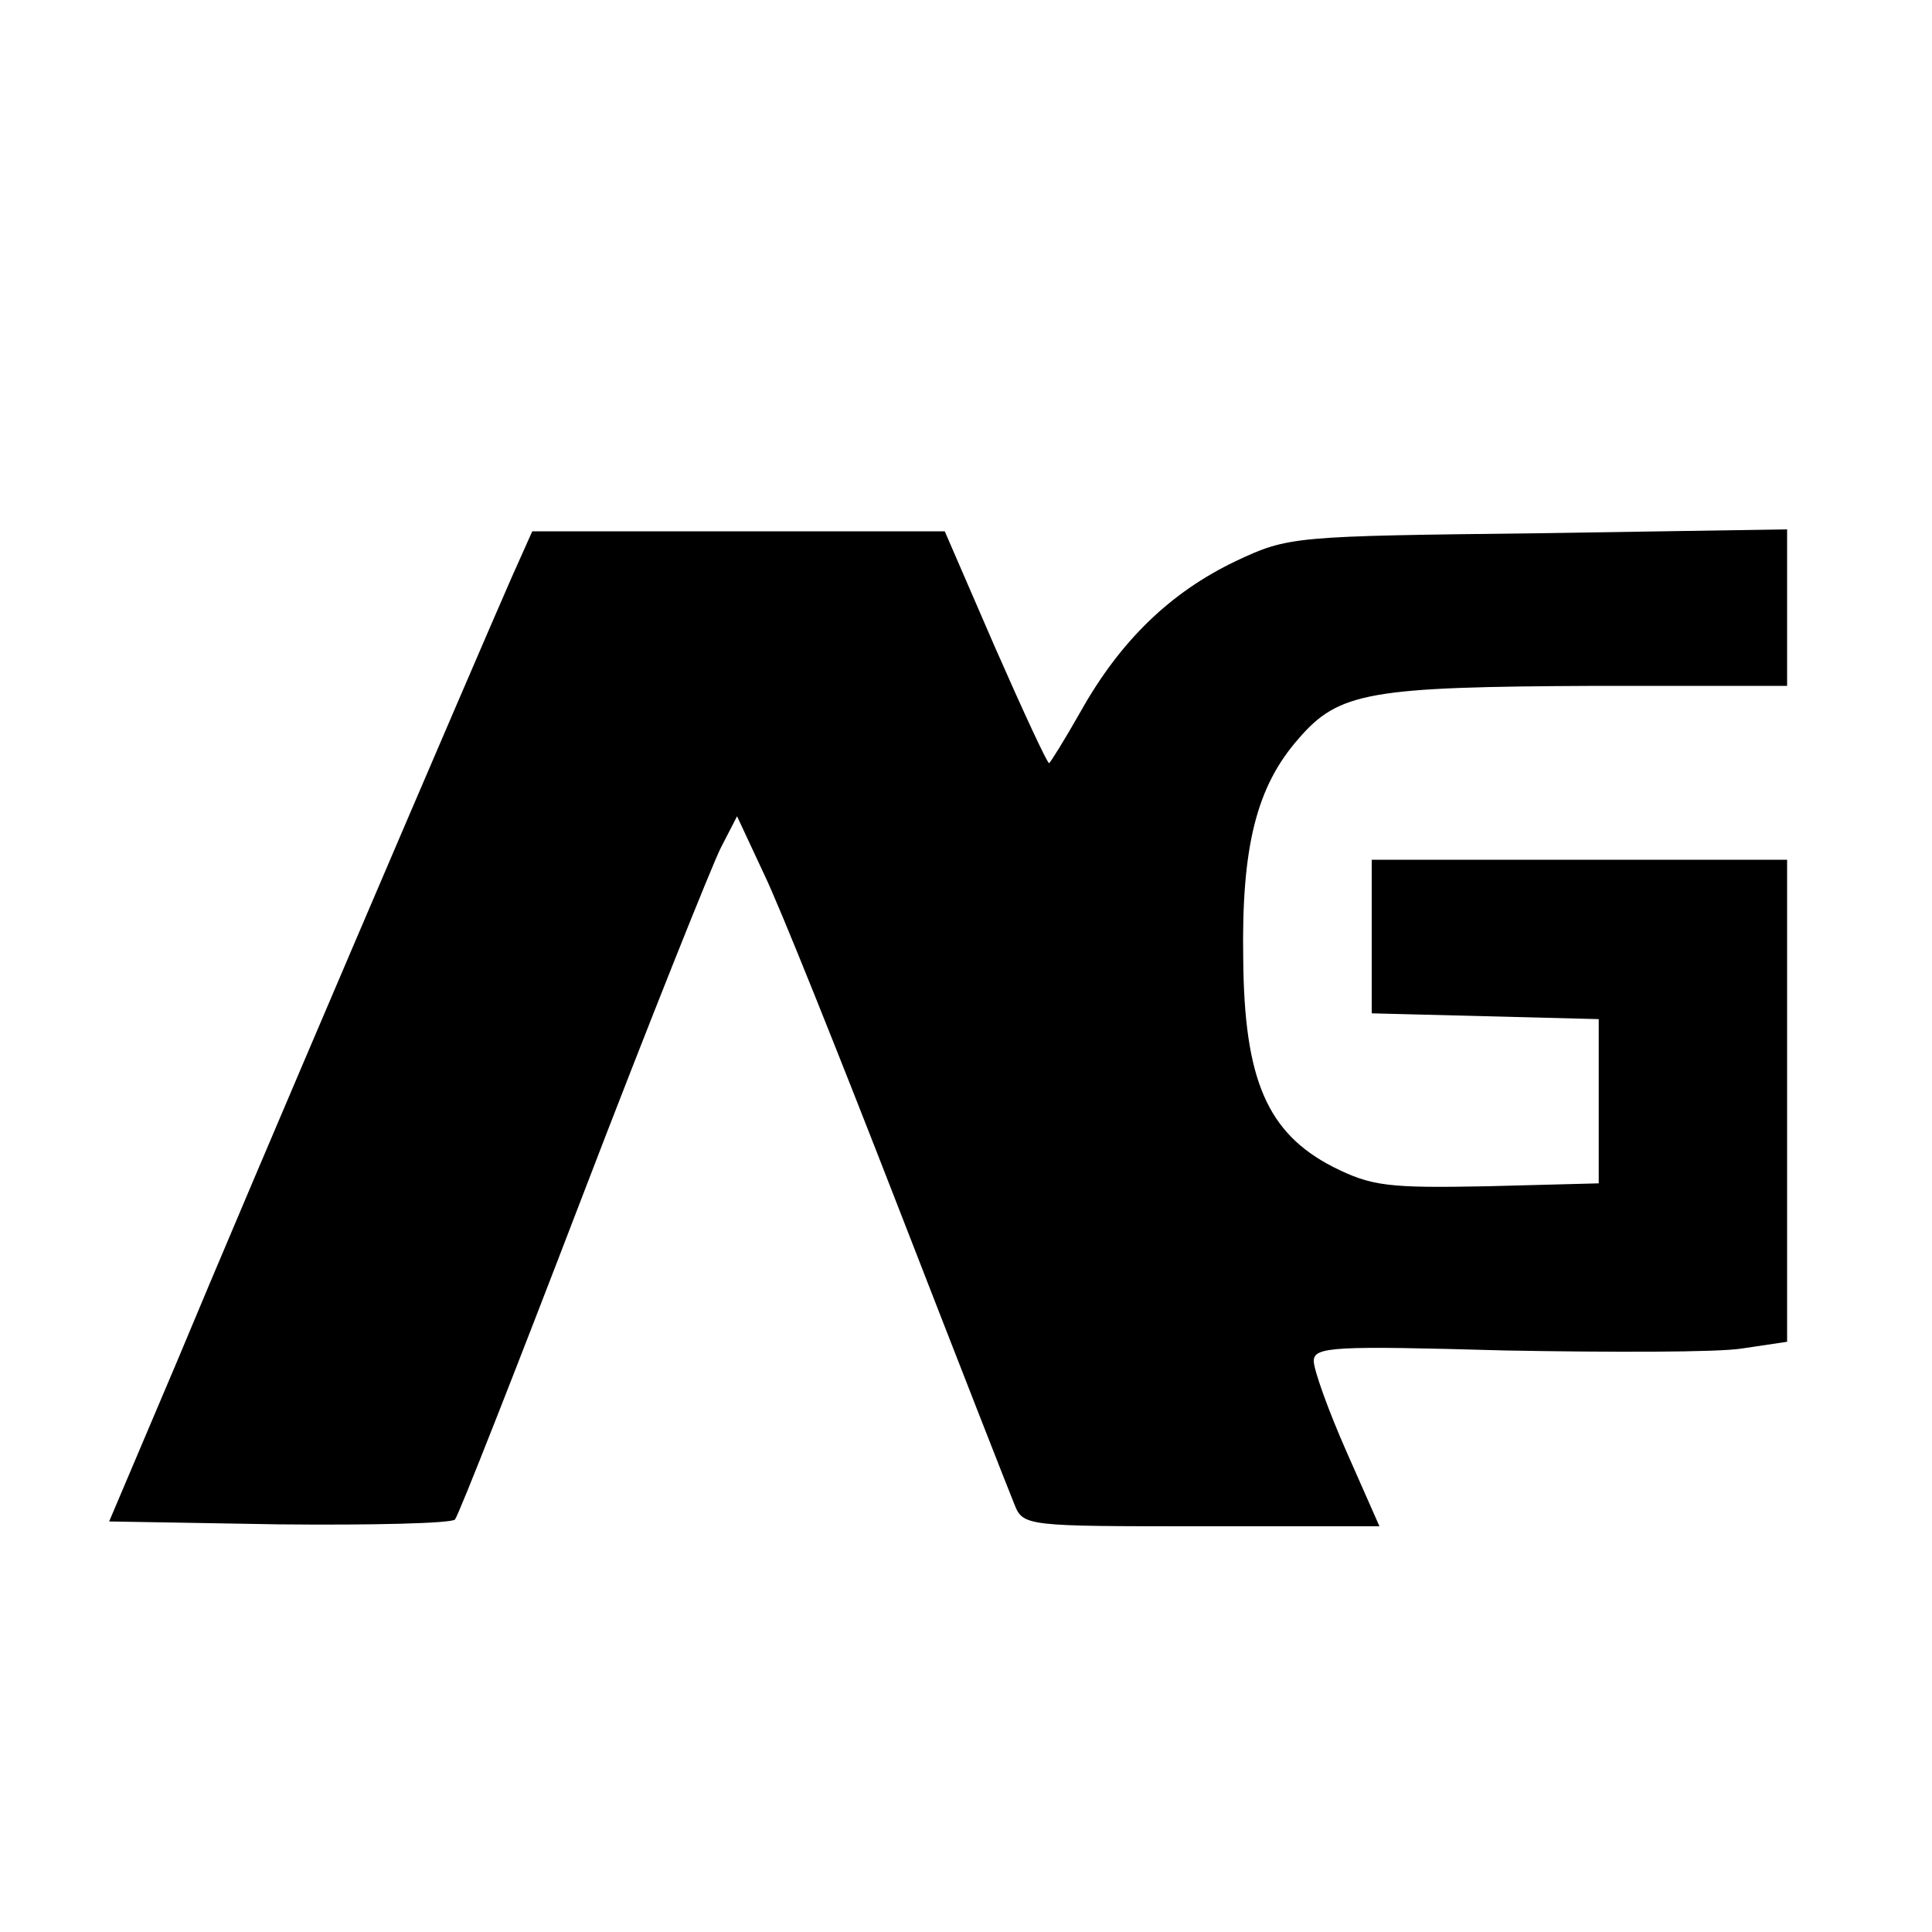 <?xml version="1.0" standalone="no"?>
<!DOCTYPE svg PUBLIC "-//W3C//DTD SVG 20010904//EN"
 "http://www.w3.org/TR/2001/REC-SVG-20010904/DTD/svg10.dtd">
<svg version="1.0" xmlns="http://www.w3.org/2000/svg"
 width="200pt" height="200pt" viewBox="0 0 200 200"
 preserveAspectRatio="xMidYMid meet">

<g transform="translate(0,200) scale(0.1,-0.1)"
fill="#000000" stroke="none">
<path d="M530 1403 c-37 -84 -276 -642 -347 -813 l-70 -165 175 -3 c97 -1 179
1 183 5 4 5 63 155 132 335 69 180 134 342 143 360 l17 33 28 -60 c16 -33 78
-188 139 -345 61 -157 115 -295 120 -307 9 -23 12 -23 194 -23 l184 0 -34 77
c-19 43 -34 85 -34 94 0 15 20 16 198 11 109 -2 220 -2 245 2 l47 7 0 250 0
249 -215 0 -215 0 0 -80 0 -79 118 -3 117 -3 0 -85 0 -85 -115 -3 c-103 -2
-120 0 -160 20 -68 35 -92 90 -93 215 -2 117 14 179 57 228 42 49 74 54 309
55 l197 0 0 81 0 81 -257 -4 c-254 -3 -259 -3 -314 -29 -67 -32 -119 -82 -160
-155 -17 -30 -32 -54 -33 -54 -2 0 -27 54 -56 120 l-52 120 -214 0 -213 0 -21
-47z"/>
</g>
</svg>
